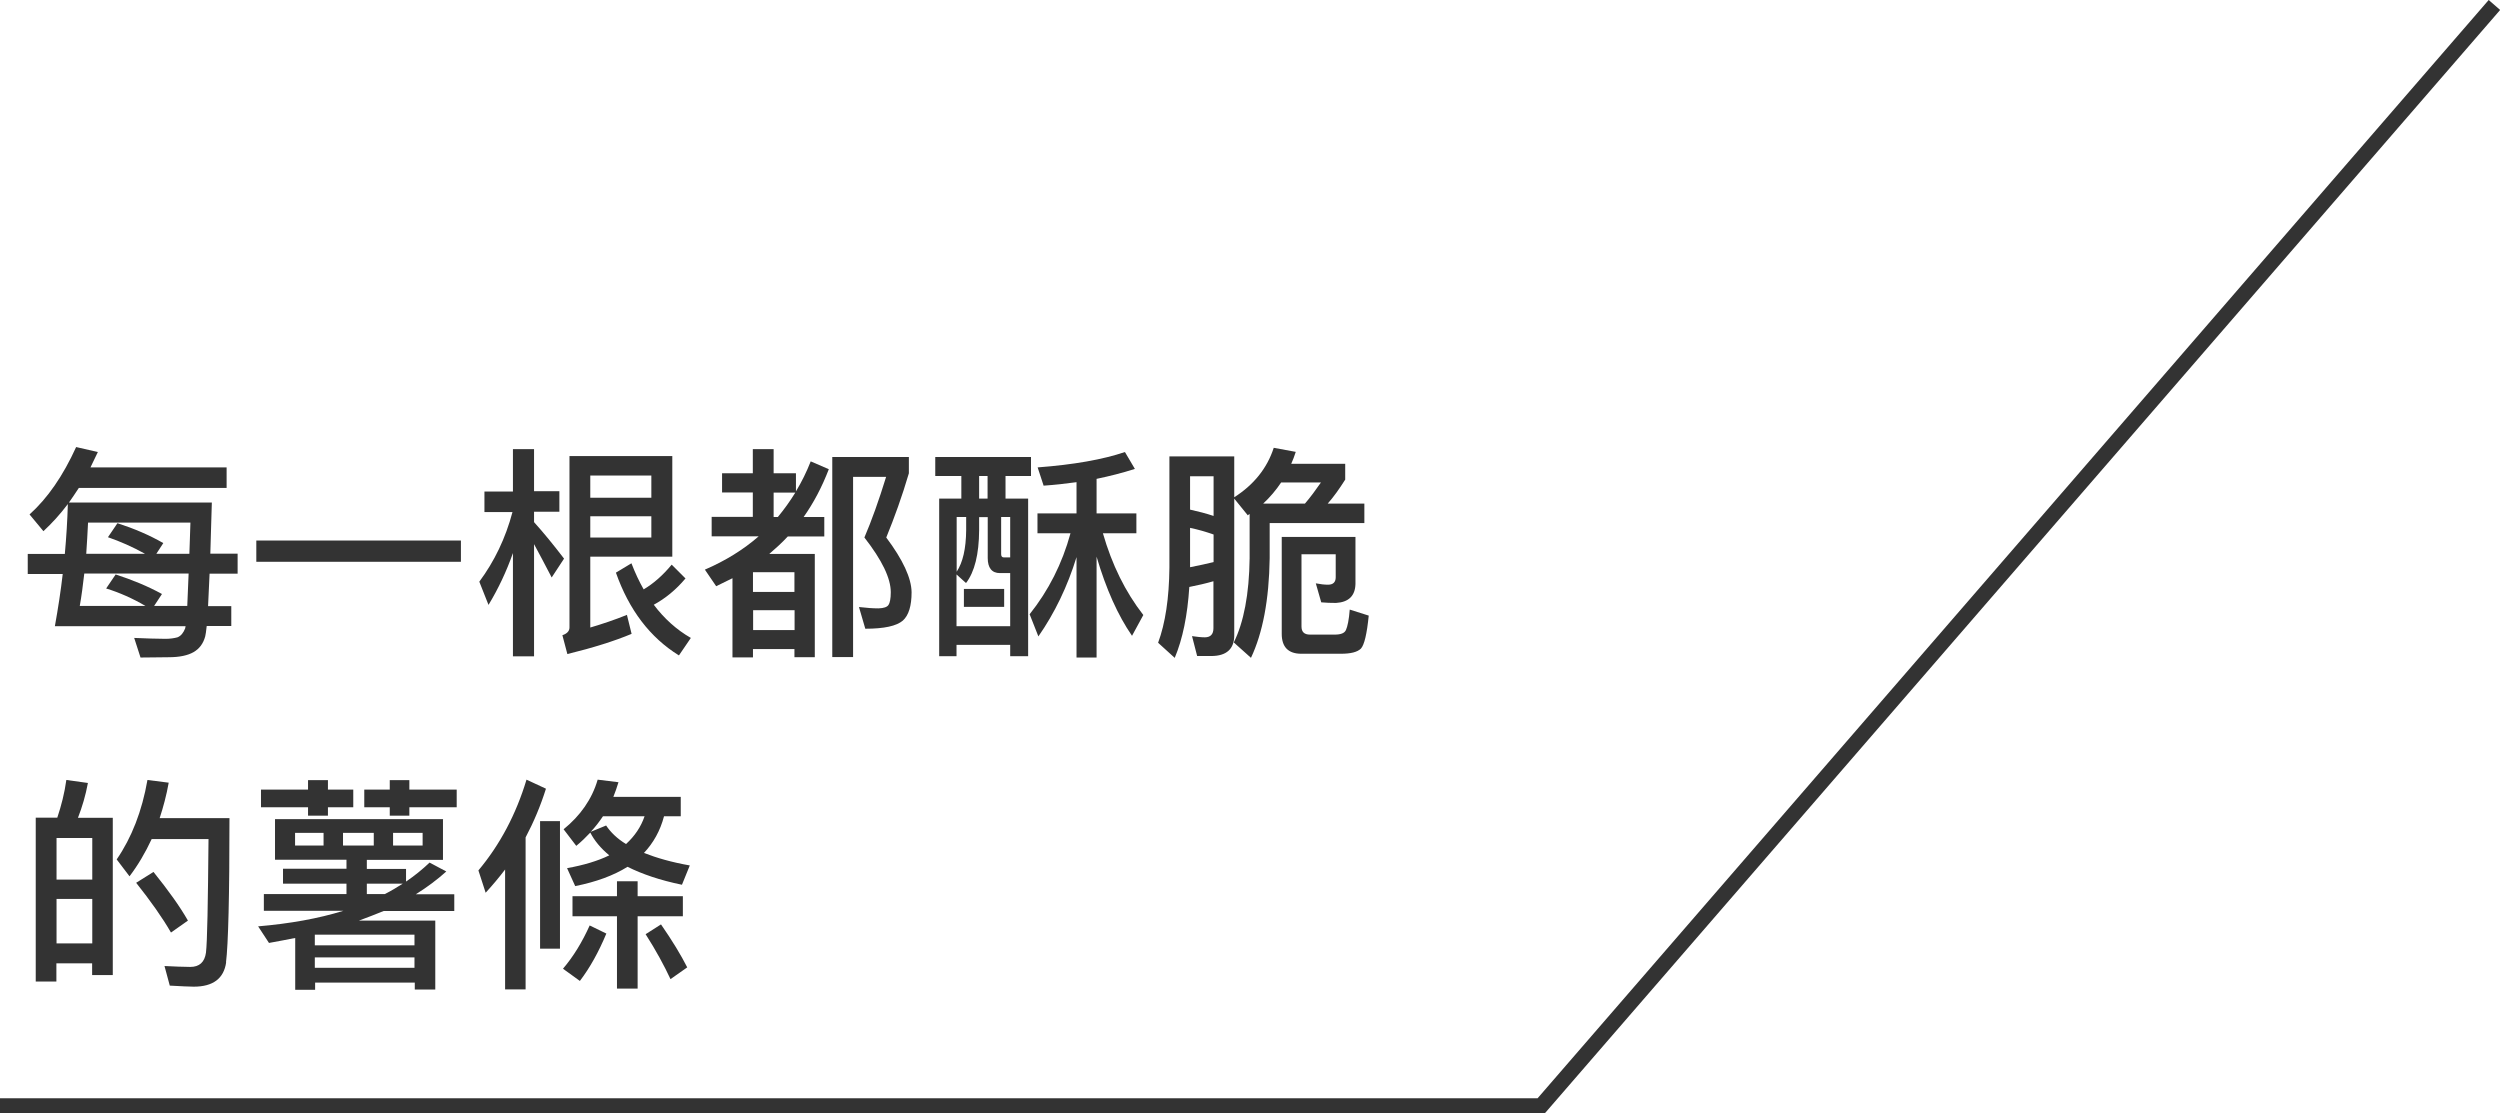 <?xml version="1.0" encoding="UTF-8"?>
<svg id="_圖層_1" data-name="圖層_1" xmlns="http://www.w3.org/2000/svg" version="1.1" viewBox="0 0 165.81 73.84">
  <!-- Generator: Adobe Illustrator 29.5.0, SVG Export Plug-In . SVG Version: 2.1.0 Build 137)  -->
  <defs>
    <style>
      .st0 {
        fill: #333;
      }
    </style>
  </defs>
  <g id="_グループ_21703" data-name="グループ_21703">
    <path id="_パス_40429" data-name="パス_40429" class="st0" d="M102.44,73.84H0v-1h101.98L165.06,0l.76.66-63.37,73.19Z"/>
  </g>
  <g>
    <path class="st0" d="M4.56,33.33h9.49c-.03,1.27-.08,2.4-.1,3.39h1.81v1.33h-1.86c-.04.84-.07,1.56-.1,2.15h1.54v1.32h-1.63c-.04.36-.07.58-.1.69-.13.48-.39.82-.77,1.04-.38.22-.93.34-1.65.34-.54,0-1.17.02-1.87.02l-.42-1.3c.78.03,1.47.06,2.08.06.3,0,.57-.04.79-.1.23-.09.39-.29.51-.59,0-.03.02-.09.03-.15H3.64c.21-1.17.39-2.33.52-3.46H1.84v-1.33h2.46c.1-1.11.17-2.22.2-3.31-.51.68-1.05,1.27-1.62,1.8l-.92-1.11c1.2-1.08,2.22-2.56,3.09-4.47l1.44.33c-.17.36-.33.69-.49,1.02h9.03v1.36H5.23c-.23.35-.45.68-.67.99ZM10.74,39.4l-.52.79h2.2c.03-.57.06-1.29.09-2.15h-6.92c-.09.76-.18,1.49-.3,2.15h4.36c-.85-.5-1.73-.89-2.61-1.16l.63-.93c1.11.36,2.13.78,3.06,1.29ZM9.6,36.72c-.81-.45-1.63-.81-2.44-1.09l.63-.93c1.11.36,2.12.79,3.04,1.32l-.46.71h2.19c.03-.65.04-1.33.07-2.07h-6.79c-.03.72-.08,1.41-.12,2.07h3.88Z"/>
    <path class="st0" d="M30.57,35.85v1.41h-13.57v-1.41h13.57Z"/>
    <path class="st0" d="M34.02,32.58v-2.79h1.4v2.79h1.68v1.36h-1.68v.69c.65.72,1.3,1.52,1.99,2.42l-.82,1.25c-.45-.87-.84-1.6-1.17-2.21v7.44h-1.4v-6.85c-.44,1.25-.98,2.38-1.62,3.44l-.61-1.54c1-1.35,1.74-2.88,2.2-4.62h-1.86v-1.36h1.89ZM39.15,41.62c.81-.24,1.62-.51,2.43-.84l.31,1.26c-1.12.47-2.55.92-4.26,1.34l-.33-1.25c.3-.1.47-.27.47-.51v-11.37h6.82v6.67h-5.44v4.69ZM43.2,31.54h-4.05v1.47h4.05v-1.47ZM39.15,35.65h4.05v-1.41h-4.05v1.41ZM45.46,38.37c-.63.75-1.33,1.32-2.1,1.74.69.91,1.5,1.65,2.46,2.2l-.79,1.16c-1.92-1.19-3.31-3.02-4.18-5.49l1.03-.62c.24.63.51,1.2.81,1.73.66-.39,1.27-.93,1.86-1.64l.92.92Z"/>
    <path class="st0" d="M49.93,31.39v-1.6h1.38v1.6h1.48v1.2c.38-.63.71-1.3.98-1.99l1.2.52c-.45,1.17-1,2.22-1.67,3.17h1.37v1.29h-2.42c-.39.42-.81.8-1.23,1.16h3.02v6.85h-1.35v-.54h-2.75v.55h-1.36v-5.25c-.36.18-.72.36-1.08.53l-.75-1.1c1.35-.58,2.55-1.32,3.57-2.21h-3.12v-1.29h2.73v-1.62h-2.04v-1.27h2.04ZM52.69,37.95h-2.75v1.31h2.75v-1.31ZM49.95,41.79h2.75v-1.32h-2.75v1.32ZM52.75,32.67h-1.44v1.62h.28c.42-.51.81-1.05,1.16-1.62ZM60.28,30.31v1.08c-.45,1.53-.96,2.94-1.5,4.26,1.11,1.48,1.67,2.7,1.68,3.63,0,.9-.19,1.53-.58,1.88-.42.36-1.24.54-2.49.54l-.42-1.44c.51.06.94.09,1.29.09.36-.01.58-.09.67-.23.09-.13.15-.42.15-.84,0-.93-.58-2.13-1.75-3.63.48-1.12.96-2.46,1.44-4.02h-2.19v11.95h-1.38v-13.27h5.08Z"/>
    <path class="st0" d="M68.38,30.31v1.26h-1.69v1.5h1.5v10.45h-1.19v-.75h-3.56v.75h-1.15v-10.45h1.47v-1.5h-1.73v-1.26h6.34ZM67,41.52v-3.51h-.68c-.54,0-.81-.35-.81-1v-2.71h-.57v.87c-.01,1.59-.3,2.76-.87,3.5l-.63-.57v3.43h3.56ZM63.45,34.29v3.63c.41-.62.62-1.53.63-2.76v-.87h-.63ZM66.6,39.06v1.19h-2.67v-1.19h2.67ZM65.5,33.07v-1.5h-.56v1.5h.56ZM67,34.29h-.6v2.46c0,.15.06.22.18.22h.42v-2.68ZM69.22,32.22l-.4-1.22c2.38-.18,4.32-.52,5.79-1.02l.66,1.12c-.84.27-1.68.48-2.54.66v2.29h2.64v1.32h-2.22c.6,2.08,1.48,3.88,2.68,5.42l-.75,1.38c-.93-1.35-1.72-3.1-2.35-5.25v6.69h-1.33v-6.66c-.6,1.95-1.45,3.71-2.53,5.26l-.58-1.47c1.26-1.58,2.16-3.36,2.71-5.37h-2.19v-1.32h2.59v-2.07c-.72.1-1.44.18-2.17.23Z"/>
    <path class="st0" d="M77.91,43.63l-1.1-1c.48-1.29.73-2.96.75-4.98v-7.38h4.3v2.71c1.29-.82,2.18-1.92,2.62-3.28l1.46.27c-.09.28-.19.55-.3.79h3.58v1.05c-.38.6-.76,1.14-1.16,1.59h2.43v1.29h-6.28v2.34c-.04,2.75-.46,4.95-1.24,6.6l-1.14-1.02c.66-1.33,1.02-3.2,1.05-5.58v-2.94c-.06.03-.09.06-.12.09l-.9-1.11v9.07c0,.9-.51,1.37-1.53,1.37h-.93l-.34-1.32c.3.04.58.08.85.08.38,0,.57-.21.57-.6v-3.12c-.51.15-1.05.27-1.6.38-.12,1.89-.44,3.45-.97,4.71ZM80.49,31.59h-1.56v2.21c.54.12,1.05.25,1.56.42v-2.62ZM78.93,37.62c.55-.1,1.08-.23,1.56-.34v-1.83c-.51-.18-1.03-.33-1.56-.44v2.61ZM86.55,33.4c.36-.42.7-.88,1.06-1.4h-2.64c-.34.51-.74.98-1.19,1.4h2.76ZM86.32,36.75v4.8c0,.36.18.54.57.54h1.63c.42,0,.66-.1.75-.31.1-.22.2-.67.25-1.35l1.26.4c-.12,1.2-.29,1.94-.52,2.19-.24.23-.67.34-1.33.34h-2.62c-.87,0-1.3-.45-1.3-1.32v-6.43h4.89v3.12c-.02.79-.45,1.21-1.29,1.26-.34,0-.67-.01-.98-.04l-.36-1.26c.31.06.58.09.81.09.33,0,.51-.16.51-.49v-1.53h-2.26Z"/>
    <path class="st0" d="M7.48,64.67h-1.37v-.78h-2.37v1.21h-1.37v-10.87h1.43c.27-.81.48-1.63.6-2.5l1.43.2c-.15.82-.38,1.59-.66,2.31h2.31v10.44ZM6.12,58.34v-2.76h-2.37v2.76h2.37ZM6.12,62.57v-2.95h-2.37v2.95h2.37ZM15,63.82c-.15,1.08-.87,1.62-2.15,1.62-.3,0-.84-.03-1.59-.07l-.35-1.3c.66.03,1.23.06,1.71.06.6,0,.95-.31,1.04-.94.09-.75.13-3.27.17-7.54h-3.77c-.42.9-.9,1.72-1.47,2.47l-.85-1.12c.99-1.44,1.68-3.2,2.04-5.27l1.41.18c-.15.84-.36,1.62-.6,2.35h4.63c0,5.18-.08,8.37-.23,9.57ZM12.46,61.06l-1.12.79c-.57-.99-1.35-2.09-2.31-3.3l1.15-.72c.99,1.23,1.75,2.29,2.28,3.22Z"/>
    <path class="st0" d="M29.38,54.34v2.69h-5.05v.6h2.6v.84c.57-.39,1.09-.81,1.56-1.26l1.11.59c-.6.54-1.28,1.05-2.02,1.51h2.55v1.11h-4.68c-.54.22-1.08.43-1.65.64h5.07v4.57h-1.36v-.46h-6.61v.48h-1.32v-3.44c-.57.12-1.16.22-1.74.33l-.72-1.1c2.11-.18,4-.52,5.65-1.03h-5.27v-1.11h5.48v-.69h-4.21v-.99h4.21v-.6h-4.74v-2.69h11.16ZM20.43,52.37v-.63h1.32v.63h1.68v1.17h-1.68v.56h-1.32v-.56h-3.12v-1.17h3.12ZM21.46,55.24h-1.89v.84h1.89v-.84ZM27.49,61.99h-6.61v.71h6.61v-.71ZM20.88,64.19h6.61v-.69h-6.61v.69ZM24.79,55.24h-2.04v.84h2.04v-.84ZM27.15,51.74v.63h3.14v1.17h-3.14v.56h-1.3v-.56h-1.69v-1.17h1.69v-.63h1.3ZM26.7,58.61h-2.37v.69h1.19c.42-.21.81-.45,1.19-.69ZM28.03,55.24h-1.96v.84h1.96v-.84Z"/>
    <path class="st0" d="M36.21,52.31c-.36,1.14-.81,2.21-1.35,3.23v10.08h-1.36v-7.95c-.41.54-.84,1.05-1.29,1.54l-.48-1.48c1.44-1.72,2.5-3.73,3.19-6.02l1.29.6ZM37.14,54.46v8.46h-1.32v-8.46h1.32ZM40.21,61.93c-.5,1.2-1.08,2.25-1.75,3.13l-1.12-.81c.69-.81,1.27-1.76,1.77-2.87l1.11.54ZM41.02,51.88c-.1.34-.22.67-.34.97h4.47v1.29h-1.11c-.25.96-.71,1.77-1.33,2.43.84.33,1.84.62,3.04.83l-.52,1.28c-1.46-.3-2.65-.71-3.61-1.19-.93.58-2.08,1-3.47,1.28l-.54-1.19c1.11-.2,2.04-.48,2.8-.85-.57-.47-.99-.98-1.26-1.51-.29.31-.6.61-.93.88l-.84-1.1c1.11-.9,1.88-1.99,2.26-3.29l1.38.17ZM40.92,59.44v-.99h1.37v.99h3v1.33h-3v4.8h-1.37v-4.8h-2.95v-1.33h2.95ZM42.75,54.14h-2.76c-.24.36-.51.71-.81,1.03l1.02-.42c.3.45.73.87,1.32,1.23.58-.53.99-1.14,1.23-1.84ZM45.58,64.16l-1.11.78c-.42-.9-.96-1.9-1.65-2.98l1.02-.65c.75,1.08,1.33,2.04,1.74,2.85Z"/>
  </g>
</svg>